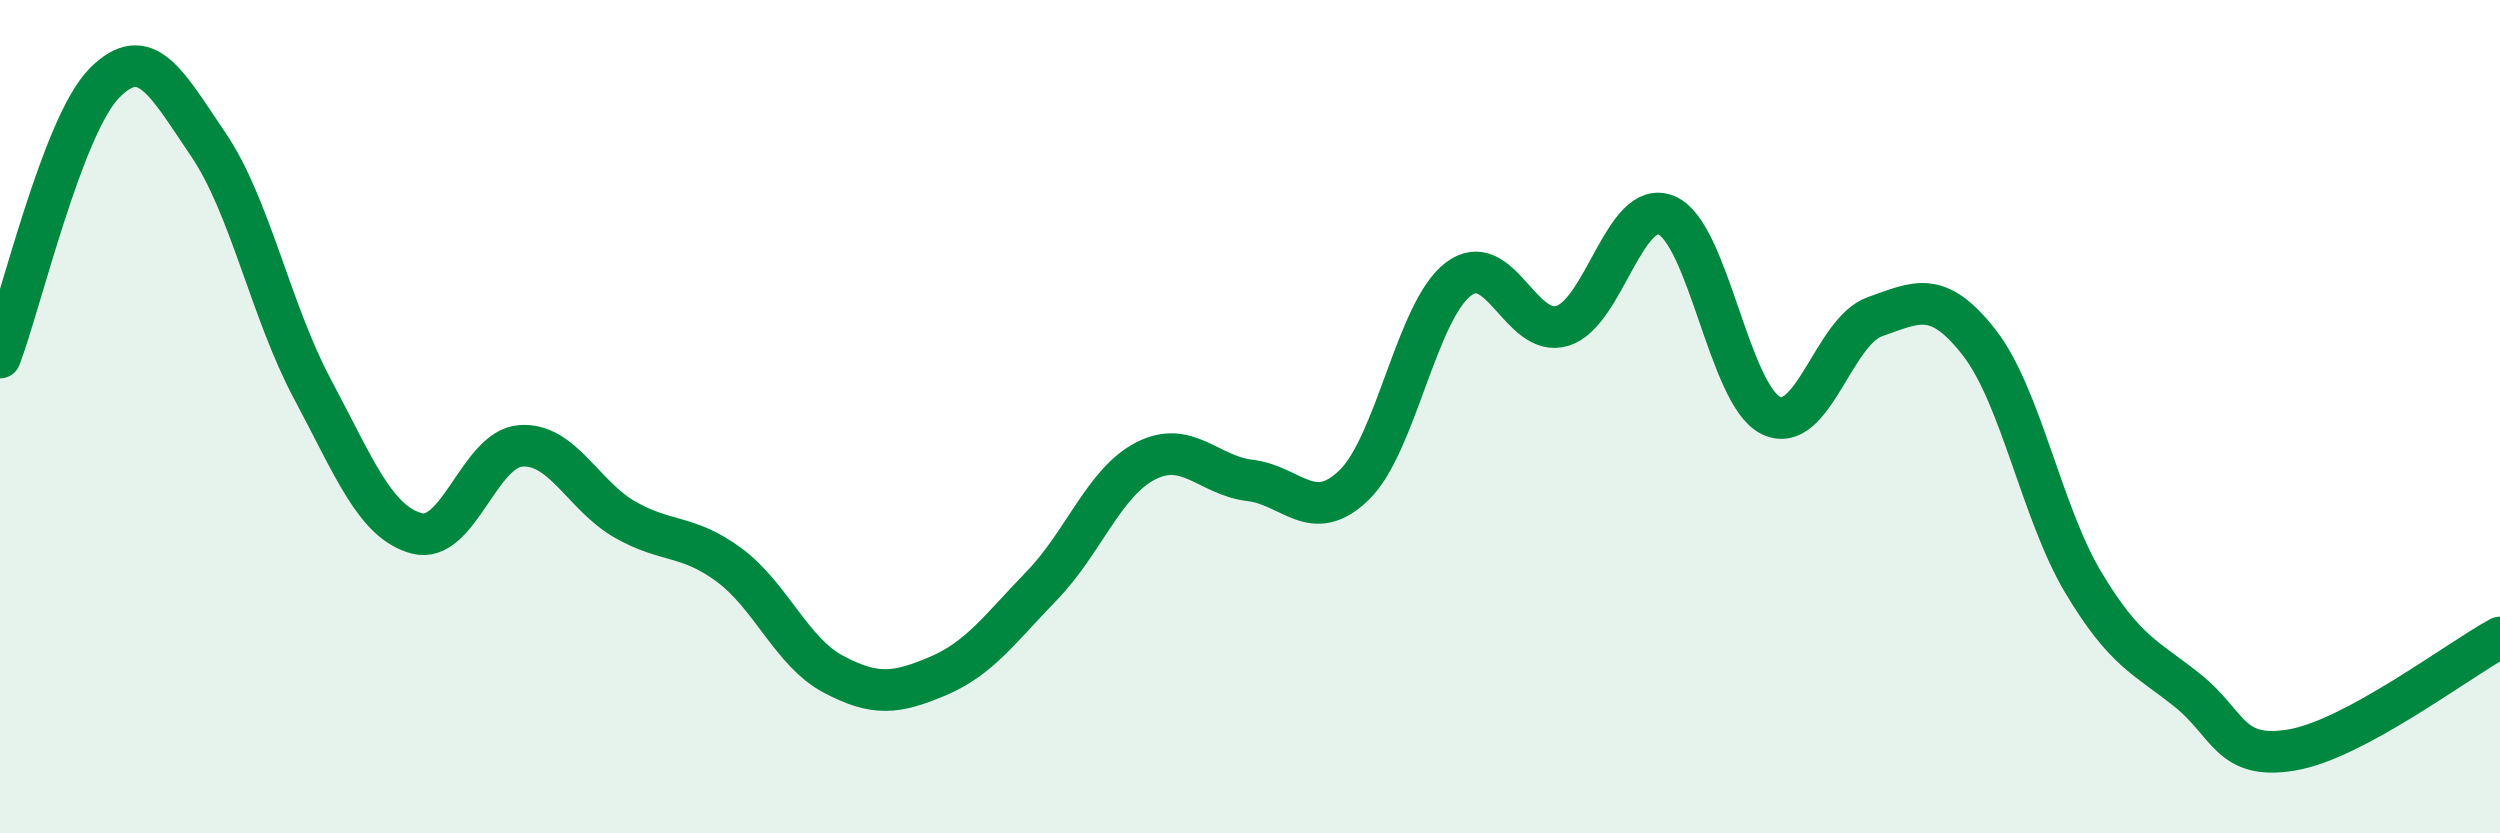 
    <svg width="60" height="20" viewBox="0 0 60 20" xmlns="http://www.w3.org/2000/svg">
      <path
        d="M 0,8.58 C 0.5,7.26 1.5,3.02 2.5,2 C 3.5,0.98 4,2 5,3.47 C 6,4.94 6.5,7.47 7.5,9.34 C 8.5,11.21 9,12.53 10,12.8 C 11,13.07 11.5,10.77 12.5,10.7 C 13.5,10.63 14,11.9 15,12.47 C 16,13.04 16.5,12.82 17.5,13.56 C 18.5,14.3 19,15.65 20,16.18 C 21,16.71 21.5,16.65 22.5,16.23 C 23.5,15.81 24,15.09 25,14.06 C 26,13.03 26.5,11.57 27.5,11.06 C 28.5,10.55 29,11.41 30,11.53 C 31,11.65 31.5,12.61 32.5,11.64 C 33.5,10.67 34,7.46 35,6.7 C 36,5.94 36.5,8.13 37.5,7.82 C 38.5,7.51 39,4.74 40,5.17 C 41,5.6 41.5,9.48 42.5,9.97 C 43.5,10.46 44,7.95 45,7.6 C 46,7.25 46.5,6.94 47.5,8.22 C 48.5,9.5 49,12.31 50,13.98 C 51,15.65 51.5,15.77 52.5,16.57 C 53.5,17.37 53.5,18.25 55,18 C 56.5,17.75 59,15.84 60,15.3L60 20L0 20Z"
        fill="#008740"
        opacity="0.1"
        stroke-linecap="round"
        stroke-linejoin="round"
      />
      <path
        d="M 0,8.58 C 0.5,7.26 1.5,3.02 2.5,2 C 3.5,0.98 4,2 5,3.47 C 6,4.94 6.5,7.47 7.5,9.34 C 8.5,11.21 9,12.53 10,12.8 C 11,13.07 11.5,10.77 12.5,10.7 C 13.5,10.63 14,11.9 15,12.47 C 16,13.04 16.5,12.82 17.5,13.56 C 18.5,14.3 19,15.65 20,16.18 C 21,16.71 21.5,16.65 22.5,16.23 C 23.5,15.81 24,15.09 25,14.06 C 26,13.03 26.5,11.57 27.5,11.06 C 28.5,10.55 29,11.41 30,11.53 C 31,11.65 31.5,12.61 32.5,11.64 C 33.5,10.67 34,7.46 35,6.7 C 36,5.94 36.5,8.13 37.5,7.82 C 38.5,7.51 39,4.74 40,5.17 C 41,5.6 41.5,9.48 42.5,9.97 C 43.5,10.46 44,7.95 45,7.6 C 46,7.25 46.5,6.94 47.5,8.22 C 48.5,9.5 49,12.31 50,13.98 C 51,15.65 51.5,15.77 52.5,16.57 C 53.5,17.37 53.5,18.25 55,18 C 56.5,17.75 59,15.84 60,15.3"
        stroke="#008740"
        stroke-width="1"
        fill="none"
        stroke-linecap="round"
        stroke-linejoin="round"
      />
    </svg>
  
